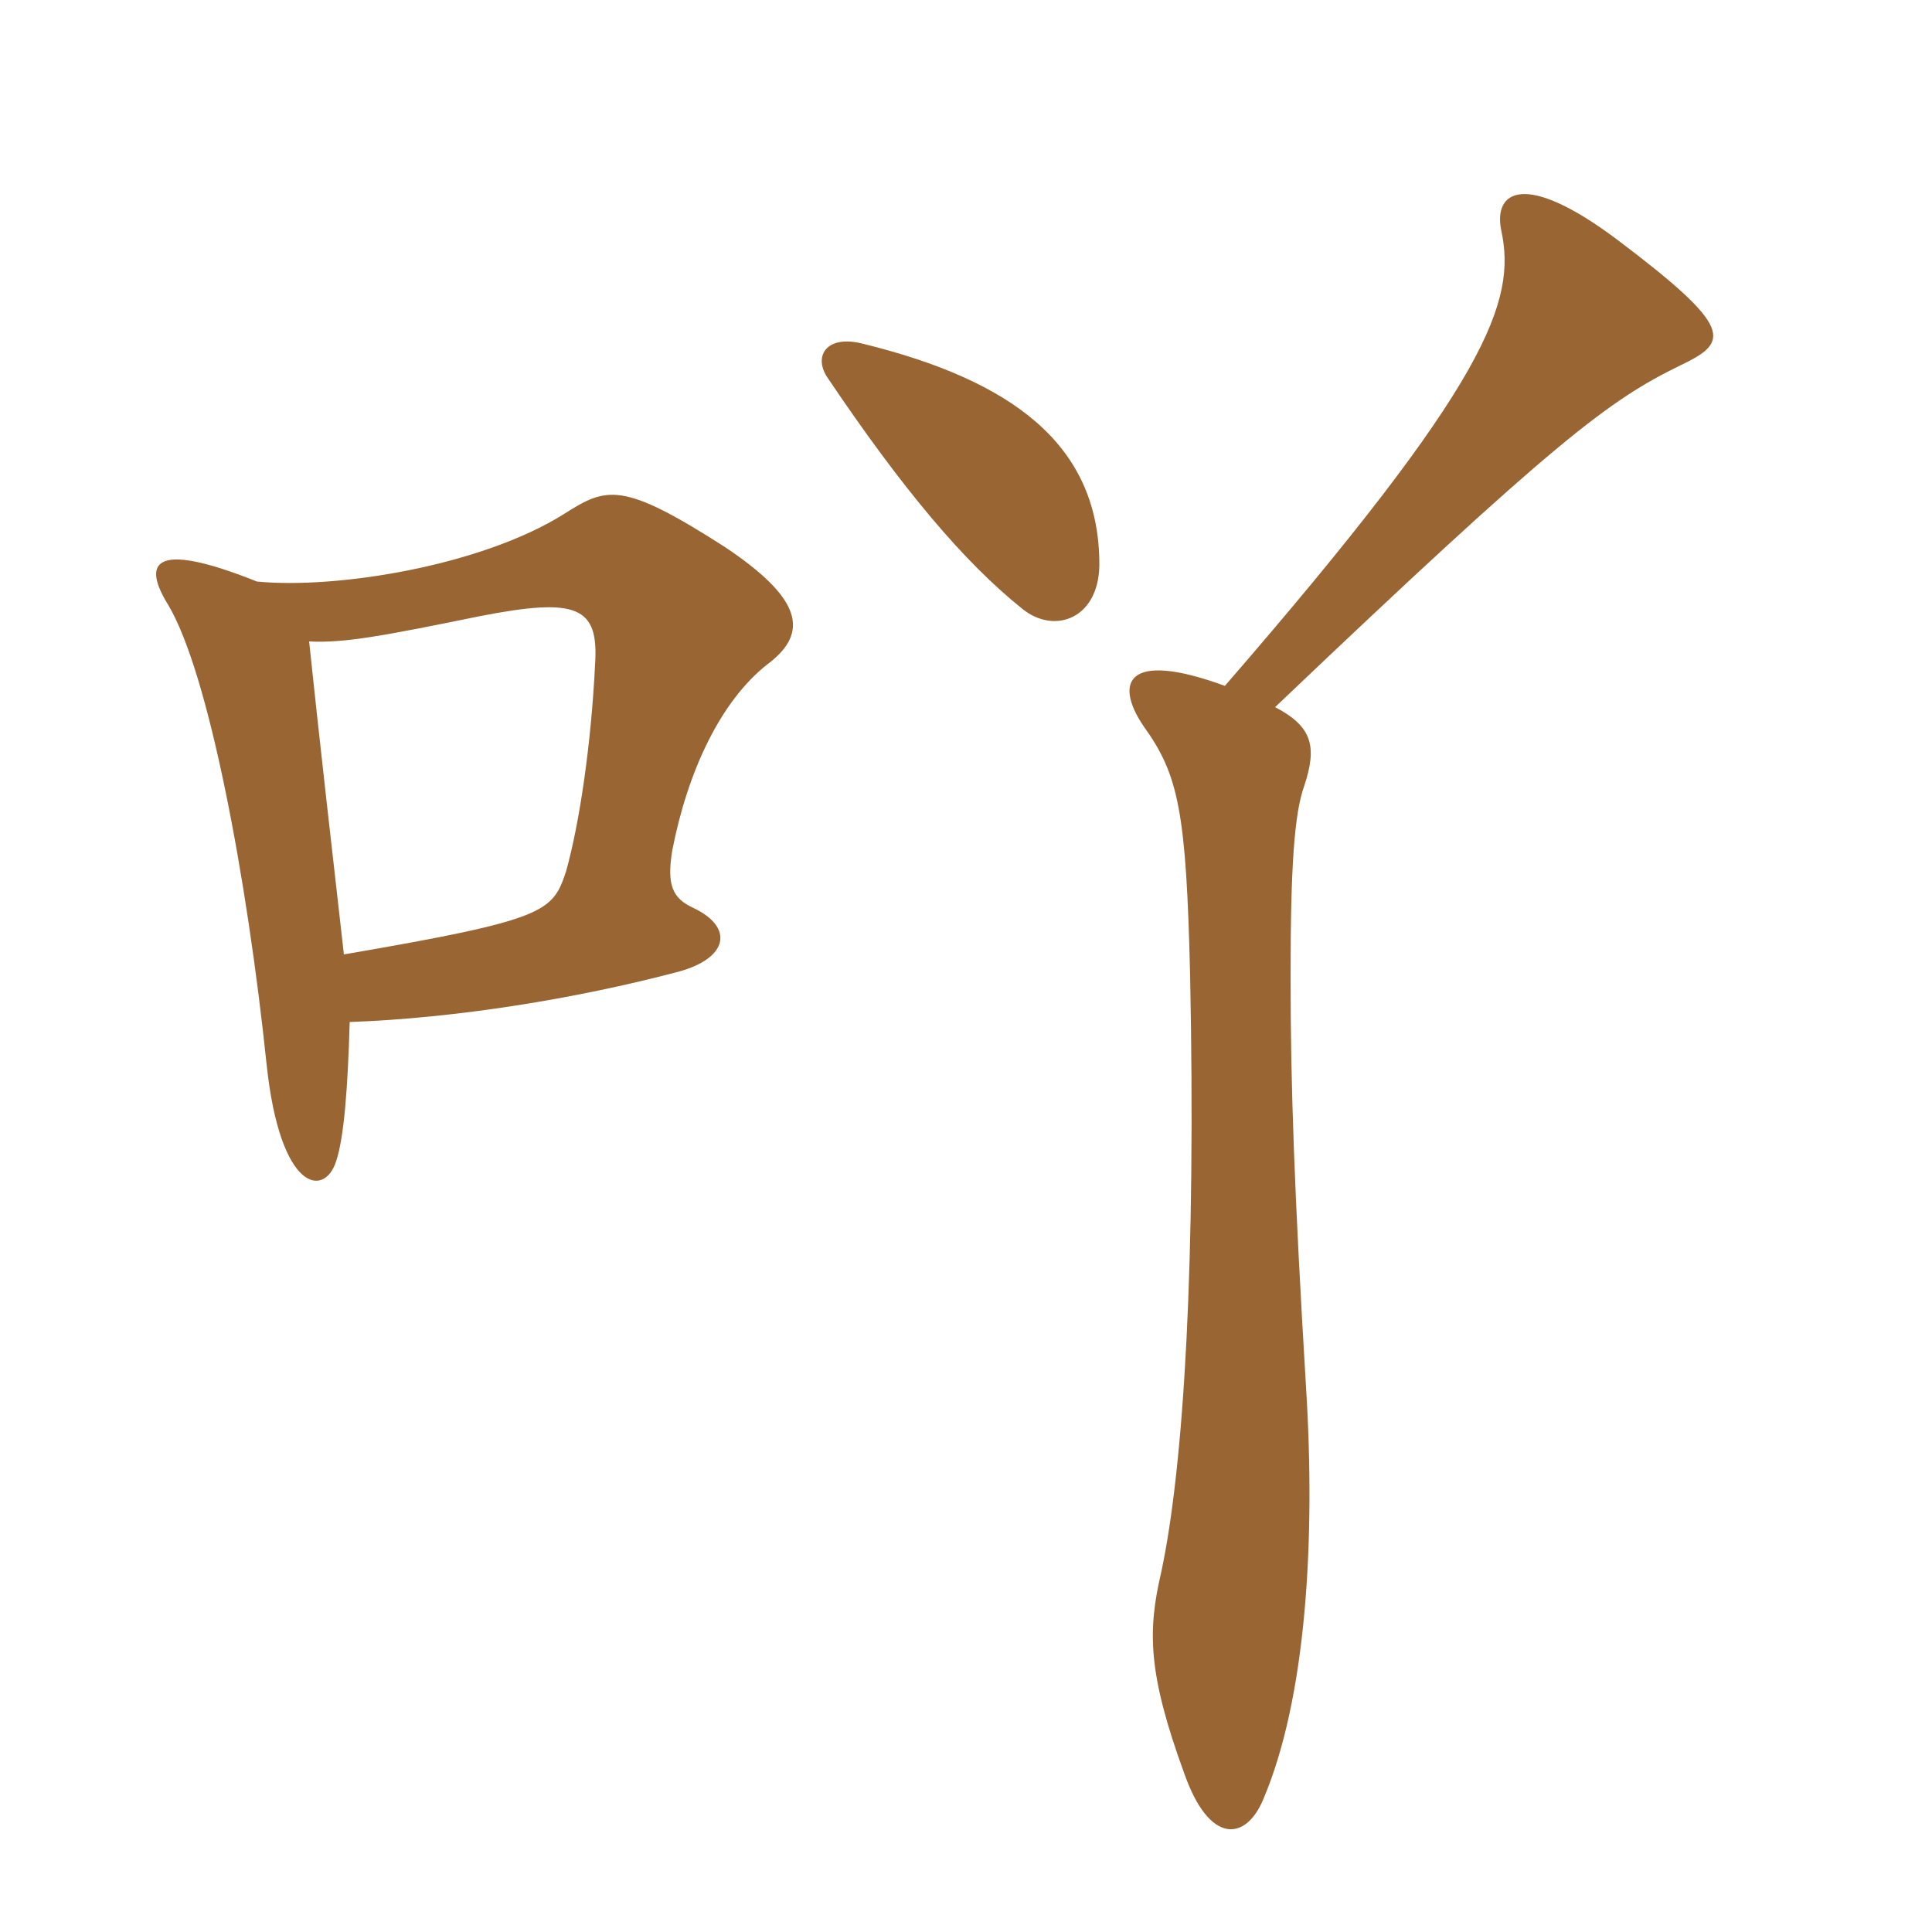 <svg xmlns="http://www.w3.org/2000/svg" xmlns:xlink="http://www.w3.org/1999/xlink" width="150" height="150"><path fill="#996633" padding="10" d="M85.35 43.50C85.20 34.50 78.60 29.55 67.05 26.70C64.20 25.95 63.15 27.60 64.20 29.25C70.05 37.95 74.85 43.65 79.35 47.25C81.90 49.35 85.50 48 85.35 43.50ZM59.55 51.60C63 49.05 62.10 46.35 56.25 42.45C48.30 37.35 47.10 37.80 43.80 39.90C37.35 43.95 26.10 45.75 19.95 45.15C11.70 41.85 11.10 43.80 13.05 46.95C16.20 52.20 19.20 68.25 20.70 82.65C21.75 92.55 25.20 93 26.10 90.15C26.70 88.35 27 84.60 27.15 79.35C35.40 79.05 44.70 77.55 52.65 75.45C56.55 74.40 57 72 53.85 70.50C52.20 69.75 51.75 68.70 52.20 66C53.40 59.85 55.95 54.45 59.55 51.60ZM130.50 28.35C134.25 26.55 134.70 25.50 125.55 18.60C118.35 13.20 115.95 14.85 116.55 17.85C117.75 23.40 115.65 29.55 95.10 53.25C87.30 50.40 86.55 53.10 88.80 56.40C91.50 60.15 92.10 63 92.40 75.75C92.85 97.65 91.95 113.70 90.15 122.10C89.10 126.60 89.10 129.90 91.95 137.70C93.90 143.25 96.75 142.95 98.10 139.65C101.40 131.85 102.15 119.70 101.40 107.70C100.50 92.70 100.20 84.45 100.20 75.75C100.20 67.20 100.50 63.15 101.25 61.05C102.30 57.90 101.85 56.40 99 54.90C120.90 34.05 124.95 31.05 130.50 28.35ZM46.20 51.60C45.90 57.75 45 63.90 43.95 67.65C42.90 70.80 42.45 71.40 26.70 74.10C25.95 67.50 24.75 57 24 49.80C26.70 49.95 29.85 49.35 37.20 47.85C44.85 46.35 46.50 47.10 46.20 51.60Z"/></svg>
